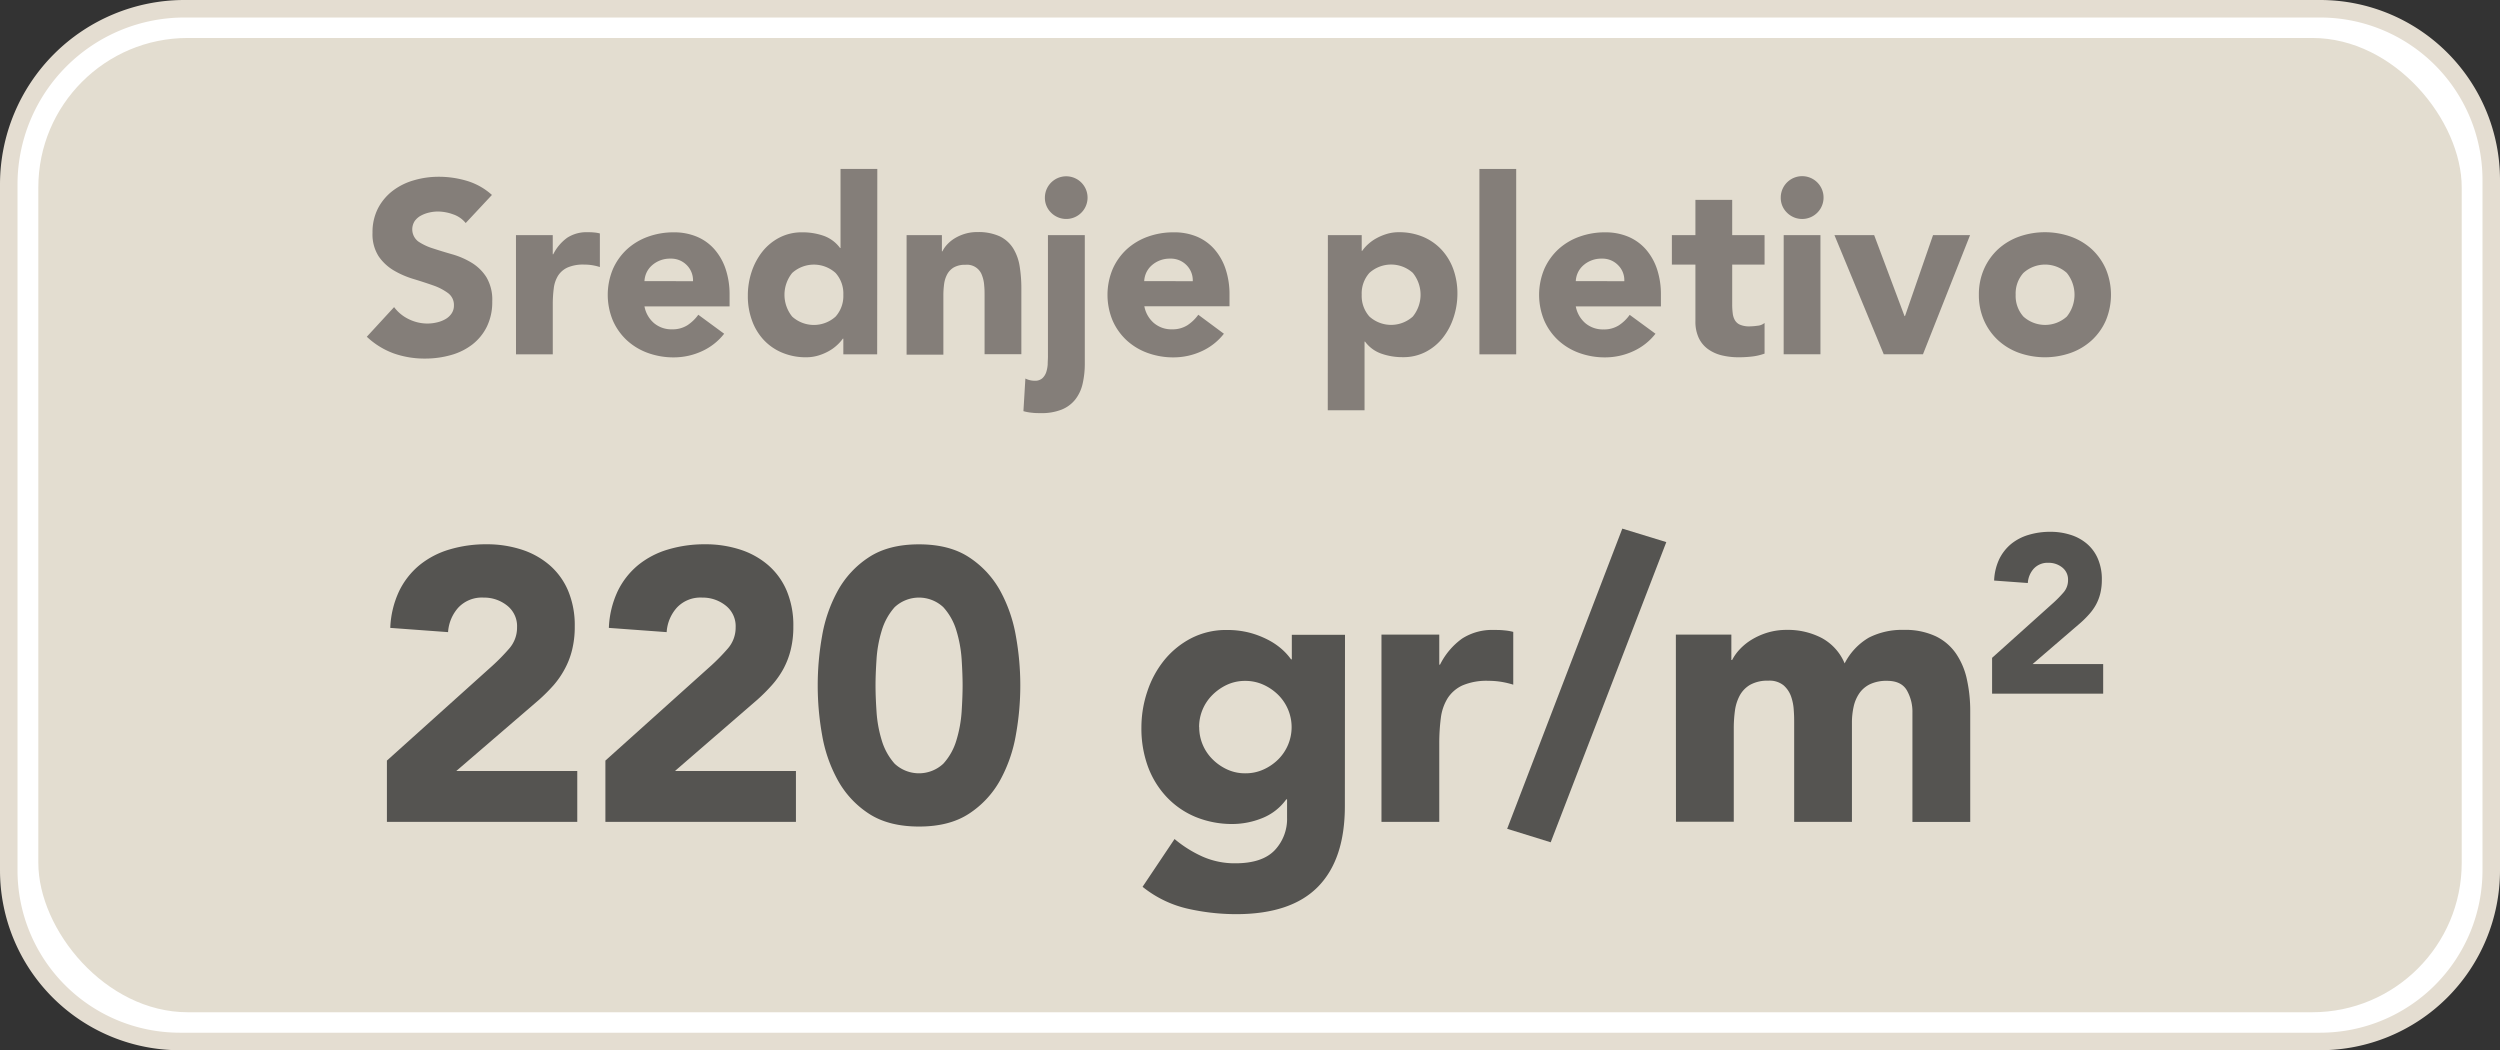 <svg id="Layer_1" data-name="Layer 1" xmlns="http://www.w3.org/2000/svg" viewBox="0 0 713.66 299.8"><rect x="0" y="0" width="713.66" height="299.8" fill="#333333" stroke="none"/><defs><style>.cls-1{fill:#fff;stroke:#e4ddd1;stroke-miterlimit:10;stroke-width:5px;}.cls-2{fill:#e3ddd0;}.cls-3{fill:#555451;}.cls-4{fill:#847e79;}</style></defs><path class="cls-1" d="M52.66,2.5H662.31a48.85,48.85,0,0,1,48.85,48.85v197.1a48.85,48.85,0,0,1-48.85,48.85h-611A48.85,48.85,0,0,1,2.5,248.45V52.66A50.16,50.16,0,0,1,52.66,2.5Z"/><rect class="cls-2" x="10.94" y="10.84" width="691.79" height="278.12" rx="42.67"/><path class="cls-3" d="M110.78,217.45,141,190.28a56.36,56.36,0,0,0,4.62-4.73,9.06,9.06,0,0,0,2.31-6.16,7.46,7.46,0,0,0-2.86-6.21,10.52,10.52,0,0,0-6.71-2.26,9.22,9.22,0,0,0-7.2,2.86,11.58,11.58,0,0,0-2.92,7l-16.5-1.21a27,27,0,0,1,2.53-10.5,22.13,22.13,0,0,1,5.83-7.43,24.59,24.59,0,0,1,8.53-4.45,36.37,36.37,0,0,1,10.61-1.49,32.17,32.17,0,0,1,9.9,1.49,23.08,23.08,0,0,1,8,4.4,19.89,19.89,0,0,1,5.34,7.31,25.44,25.44,0,0,1,1.92,10.23,27.16,27.16,0,0,1-.77,6.77,22.57,22.57,0,0,1-2.14,5.5A25,25,0,0,1,158.3,196a50.41,50.41,0,0,1-4.07,4.07l-23.65,20.35h34.54v14.52H110.78Z" transform="translate(-0.33 -0.33)"/><path class="cls-3" d="M173.15,217.45l30.25-27.17a56.36,56.36,0,0,0,4.62-4.73,9.06,9.06,0,0,0,2.31-6.16,7.46,7.46,0,0,0-2.86-6.21,10.52,10.52,0,0,0-6.71-2.26,9.22,9.22,0,0,0-7.2,2.86,11.52,11.52,0,0,0-2.92,7l-16.5-1.21a27,27,0,0,1,2.53-10.5,22.13,22.13,0,0,1,5.83-7.43,24.5,24.5,0,0,1,8.53-4.45,36.37,36.37,0,0,1,10.61-1.49,32.17,32.17,0,0,1,9.9,1.49,23.08,23.08,0,0,1,8,4.4,20,20,0,0,1,5.34,7.31,25.44,25.44,0,0,1,1.92,10.23,27.16,27.16,0,0,1-.77,6.77,23,23,0,0,1-2.14,5.5,25,25,0,0,1-3.25,4.56,50.41,50.41,0,0,1-4.07,4.07L193,220.42h34.54v14.52H173.15Z" transform="translate(-0.33 -0.33)"/><path class="cls-3" d="M233.76,196A80.11,80.11,0,0,1,235,181.92a41.09,41.09,0,0,1,4.51-13,26.88,26.88,0,0,1,8.85-9.51q5.61-3.69,14.3-3.69t14.3,3.69a27,27,0,0,1,8.86,9.51,41.59,41.59,0,0,1,4.51,13,79.3,79.3,0,0,1,0,28.16,41.42,41.42,0,0,1-4.51,13,27,27,0,0,1-8.86,9.52q-5.61,3.69-14.3,3.68t-14.3-3.68a26.83,26.83,0,0,1-8.85-9.52,40.92,40.92,0,0,1-4.51-13A80,80,0,0,1,233.76,196Zm16.5,0c0,2.06.09,4.51.28,7.37a35.66,35.66,0,0,0,1.48,8.25,17.55,17.55,0,0,0,3.69,6.71,10.17,10.17,0,0,0,13.91,0,17.12,17.12,0,0,0,3.74-6.71,36.2,36.2,0,0,0,1.49-8.25c.18-2.86.27-5.31.27-7.37s-.09-4.51-.27-7.37a36.2,36.2,0,0,0-1.49-8.25,17.19,17.19,0,0,0-3.74-6.71,10.17,10.17,0,0,0-13.91,0,17.62,17.62,0,0,0-3.69,6.71,35.66,35.66,0,0,0-1.48,8.25Q250.26,192.92,250.26,196Z" transform="translate(-0.33 -0.33)"/><path class="cls-3" d="M384.24,230.43q0,15.18-7.64,23t-23.27,7.86a62.74,62.74,0,0,1-14.08-1.59,31.85,31.85,0,0,1-12.76-6.22l9.13-13.64a34.16,34.16,0,0,0,8.09,5.06,22.68,22.68,0,0,0,9.29,1.87q7.59,0,11.17-3.68a13,13,0,0,0,3.57-9.41v-5.17h-.22a15.54,15.54,0,0,1-7.09,5.45,22.81,22.81,0,0,1-8,1.59,27.5,27.5,0,0,1-10.78-2,24,24,0,0,1-8.3-5.72A25.56,25.56,0,0,1,328,219.1,31.71,31.71,0,0,1,326.16,208a32.12,32.12,0,0,1,1.71-10.34,28.19,28.19,0,0,1,4.84-8.91,24.35,24.35,0,0,1,7.64-6.21,21.68,21.68,0,0,1,10.23-2.37,25.38,25.38,0,0,1,6.44.77,25.78,25.78,0,0,1,5.22,2,19.35,19.35,0,0,1,4,2.7,17.2,17.2,0,0,1,2.64,2.91h.22v-7h15.18Zm-41.58-22.55a12.87,12.87,0,0,0,3.8,9.19,14.4,14.4,0,0,0,4.18,2.91,12.09,12.09,0,0,0,5.22,1.1A12.24,12.24,0,0,0,361,220a14.29,14.29,0,0,0,4.24-2.91,13,13,0,0,0,0-18.37,14.5,14.5,0,0,0-4.24-2.92,12.4,12.4,0,0,0-5.17-1.1,12.23,12.23,0,0,0-5.22,1.1,14.62,14.62,0,0,0-4.18,2.92,12.87,12.87,0,0,0-3.8,9.18Z" transform="translate(-0.33 -0.33)"/><path class="cls-3" d="M394.69,181.48h16.5v8.58h.22a20.26,20.26,0,0,1,6.27-7.42,15.84,15.84,0,0,1,9.13-2.48c.95,0,1.91,0,2.86.11a14.84,14.84,0,0,1,2.64.44v15.07a25.21,25.21,0,0,0-3.47-.82,22.66,22.66,0,0,0-3.57-.28,17.53,17.53,0,0,0-7.48,1.32,10,10,0,0,0-4.24,3.69,14,14,0,0,0-1.92,5.66,55.74,55.74,0,0,0-.44,7.26v22.33h-16.5Z" transform="translate(-0.33 -0.33)"/><path class="cls-3" d="M463.44,151.23,476,155.08l-33,85.69-12.43-3.85Z" transform="translate(-0.33 -0.33)"/><path class="cls-3" d="M478.73,181.48h15.84v7.26h.22a13.28,13.28,0,0,1,2.2-3.08,16.23,16.23,0,0,1,3.41-2.75,20,20,0,0,1,4.51-2,18.89,18.89,0,0,1,5.5-.77,20.84,20.84,0,0,1,9.95,2.31,14.63,14.63,0,0,1,6.55,7.26,17.88,17.88,0,0,1,6.93-7.37,20.89,20.89,0,0,1,10-2.2,20.39,20.39,0,0,1,9.07,1.82,14.82,14.82,0,0,1,5.83,5,20.84,20.84,0,0,1,3.08,7.37,41.59,41.59,0,0,1,.94,9.07v31.57h-16.5V203.81a12.35,12.35,0,0,0-1.6-6.43q-1.59-2.7-5.66-2.7a11,11,0,0,0-4.79.94,7.87,7.87,0,0,0-3.08,2.58,10.8,10.8,0,0,0-1.65,3.85,21,21,0,0,0-.49,4.62v28.27H512.5V206.67c0-.95,0-2.12-.11-3.52a14.34,14.34,0,0,0-.77-4,7.63,7.63,0,0,0-2.15-3.19,6.35,6.35,0,0,0-4.34-1.32,10.18,10.18,0,0,0-5.17,1.16,7.93,7.93,0,0,0-3,3.08,12.7,12.7,0,0,0-1.37,4.34,37.52,37.52,0,0,0-.33,5.06v26.62h-16.5Z" transform="translate(-0.33 -0.33)"/><path class="cls-3" d="M569,188.12l17.64-15.84a33.81,33.81,0,0,0,2.69-2.76,5.28,5.28,0,0,0,1.35-3.59,4.35,4.35,0,0,0-1.67-3.62,6.12,6.12,0,0,0-3.91-1.32,5.37,5.37,0,0,0-4.2,1.67,6.7,6.7,0,0,0-1.7,4.1l-9.62-.7a15.8,15.8,0,0,1,1.47-6.13,13,13,0,0,1,3.4-4.33,14.27,14.27,0,0,1,5-2.59,21.14,21.14,0,0,1,6.19-.87,18.64,18.64,0,0,1,5.77.87,13.27,13.27,0,0,1,4.68,2.56,11.6,11.6,0,0,1,3.11,4.27,14.74,14.74,0,0,1,1.13,6,16.35,16.35,0,0,1-.45,3.94,13.49,13.49,0,0,1-1.25,3.21,14.78,14.78,0,0,1-1.9,2.66,29.53,29.53,0,0,1-2.37,2.38l-13.79,11.86h20.14v8.46H569Z" transform="translate(-0.33 -0.33)"/><path class="cls-4" d="M133.27,64a7.83,7.83,0,0,0-3.61-2.49,13,13,0,0,0-4.3-.8,11,11,0,0,0-2.45.28,9.29,9.29,0,0,0-2.38.87,5.18,5.18,0,0,0-1.82,1.58,4.36,4.36,0,0,0,1,5.81,16,16,0,0,0,4.23,2q2.56.84,5.5,1.68a22.42,22.42,0,0,1,5.49,2.38,13,13,0,0,1,4.24,4.13,12.58,12.58,0,0,1,1.68,6.93,16,16,0,0,1-1.54,7.21,14.68,14.68,0,0,1-4.17,5.11,17.72,17.72,0,0,1-6.09,3,26.89,26.89,0,0,1-7.31,1,26.52,26.52,0,0,1-9-1.47,22.44,22.44,0,0,1-7.7-4.76L112.83,88a11.31,11.31,0,0,0,4.23,3.46,12.09,12.09,0,0,0,5.29,1.23,12,12,0,0,0,2.69-.32,8.73,8.73,0,0,0,2.45-.94,5.22,5.22,0,0,0,1.75-1.61,4,4,0,0,0,.67-2.31,4.2,4.2,0,0,0-1.72-3.54,16,16,0,0,0-4.3-2.2c-1.73-.61-3.6-1.21-5.6-1.82a25.41,25.41,0,0,1-5.6-2.45,13.58,13.58,0,0,1-4.31-4.06,11.65,11.65,0,0,1-1.71-6.65,14.9,14.9,0,0,1,1.57-7,15.12,15.12,0,0,1,4.2-5,18.2,18.2,0,0,1,6.06-3,25,25,0,0,1,7.07-1,27.94,27.94,0,0,1,8.12,1.19,18.66,18.66,0,0,1,7.07,4Z" transform="translate(-0.33 -0.33)"/><path class="cls-4" d="M147.62,67.46h10.5v5.46h.14a12.92,12.92,0,0,1,4-4.73,10.07,10.07,0,0,1,5.81-1.57c.6,0,1.21,0,1.82.07a9.5,9.5,0,0,1,1.68.28v9.59a15.39,15.39,0,0,0-2.21-.53,15,15,0,0,0-2.27-.17,11.13,11.13,0,0,0-4.76.84,6.33,6.33,0,0,0-2.7,2.34,8.87,8.87,0,0,0-1.22,3.61,34.54,34.54,0,0,0-.28,4.62v14.21h-10.5Z" transform="translate(-0.33 -0.33)"/><path class="cls-4" d="M207.05,95.6a16.9,16.9,0,0,1-6.37,5,19.21,19.21,0,0,1-8,1.75,21.44,21.44,0,0,1-7.39-1.26,17.74,17.74,0,0,1-6-3.61,16.93,16.93,0,0,1-4-5.63,19.11,19.11,0,0,1,0-14.7,17.08,17.08,0,0,1,4-5.64,17.88,17.88,0,0,1,6-3.6,21.44,21.44,0,0,1,7.39-1.26,16.79,16.79,0,0,1,6.61,1.26,13.69,13.69,0,0,1,5,3.6,16.54,16.54,0,0,1,3.19,5.64,22.87,22.87,0,0,1,1.12,7.35v3.29H184.3A8.29,8.29,0,0,0,187,92.55a7.71,7.71,0,0,0,5.18,1.79,7.89,7.89,0,0,0,4.37-1.16,11.87,11.87,0,0,0,3.12-3Zm-8.89-15a6.12,6.12,0,0,0-1.75-4.55,6.24,6.24,0,0,0-4.69-1.89,7.7,7.7,0,0,0-5.36,2,6.36,6.36,0,0,0-1.47,2,6.57,6.57,0,0,0-.59,2.42Z" transform="translate(-0.33 -0.33)"/><path class="cls-4" d="M250.73,101.48h-9.66V97h-.14a11.33,11.33,0,0,1-1.65,1.85,12.12,12.12,0,0,1-2.38,1.72,14.86,14.86,0,0,1-3,1.26,12,12,0,0,1-3.39.49,17.4,17.4,0,0,1-6.86-1.3,15.12,15.12,0,0,1-5.29-3.64A16.08,16.08,0,0,1,215,91.82a20.1,20.1,0,0,1-1.19-7.07,21.56,21.56,0,0,1,1.08-6.83,18.9,18.9,0,0,1,3.08-5.77,15.09,15.09,0,0,1,4.87-4,13.82,13.82,0,0,1,6.51-1.5,18.19,18.19,0,0,1,6.12,1,9.9,9.9,0,0,1,4.66,3.47h.14V48.56h10.5Zm-9.66-17a8.79,8.79,0,0,0-2.21-6.23,9.25,9.25,0,0,0-12.39,0,9.92,9.92,0,0,0,0,12.46,9.25,9.25,0,0,0,12.39,0A8.82,8.82,0,0,0,241.07,84.47Z" transform="translate(-0.33 -0.33)"/><path class="cls-4" d="M259.13,67.46h10.08v4.62h.14a8.22,8.22,0,0,1,1.4-2,10,10,0,0,1,2.17-1.75,12.57,12.57,0,0,1,2.87-1.26,11.84,11.84,0,0,1,3.5-.49,14.58,14.58,0,0,1,6.44,1.22,9.33,9.33,0,0,1,3.81,3.4,13.82,13.82,0,0,1,1.86,5.11,39.52,39.52,0,0,1,.49,6.37v18.76h-10.5V84.82c0-1,0-2-.11-3a9.6,9.6,0,0,0-.63-2.9,4.51,4.51,0,0,0-4.72-3,6.47,6.47,0,0,0-3.29.73,5.11,5.11,0,0,0-1.93,2,8.11,8.11,0,0,0-.87,2.77,23.86,23.86,0,0,0-.21,3.22v16.94h-10.5Z" transform="translate(-0.33 -0.33)"/><path class="cls-4" d="M310,104a25.39,25.39,0,0,1-.63,5.91,11.34,11.34,0,0,1-2.1,4.48,9.5,9.5,0,0,1-3.89,2.87,15.39,15.39,0,0,1-6,1c-.8,0-1.61,0-2.45-.11a12.46,12.46,0,0,1-2.45-.45l.56-9.31a6,6,0,0,0,2.73.63,3.06,3.06,0,0,0,2.1-.7,4.16,4.16,0,0,0,1.12-1.75,9,9,0,0,0,.42-2.24c0-.8.07-1.52.07-2.17V67.46H310ZM298.61,56.75a6.09,6.09,0,1,1,1.78,4.3A5.87,5.87,0,0,1,298.61,56.75Z" transform="translate(-0.33 -0.33)"/><path class="cls-4" d="M349.71,95.6a16.9,16.9,0,0,1-6.37,5,19.21,19.21,0,0,1-8,1.75,21.44,21.44,0,0,1-7.39-1.26,17.74,17.74,0,0,1-6-3.61,16.93,16.93,0,0,1-4-5.63,19.11,19.11,0,0,1,0-14.7,17.08,17.08,0,0,1,4-5.64,17.88,17.88,0,0,1,6-3.6,21.44,21.44,0,0,1,7.39-1.26A16.79,16.79,0,0,1,342,67.88a13.77,13.77,0,0,1,5,3.6,16.54,16.54,0,0,1,3.19,5.64,22.87,22.87,0,0,1,1.12,7.35v3.29H327a8.29,8.29,0,0,0,2.73,4.79,7.71,7.71,0,0,0,5.18,1.79,7.89,7.89,0,0,0,4.37-1.16,11.87,11.87,0,0,0,3.12-3Zm-8.89-15a6.12,6.12,0,0,0-1.75-4.55,6.24,6.24,0,0,0-4.69-1.89,7.7,7.7,0,0,0-5.36,2,6.36,6.36,0,0,0-1.47,2,6.57,6.57,0,0,0-.59,2.42Z" transform="translate(-0.33 -0.33)"/><path class="cls-4" d="M379.39,67.46h9.66v4.48h.14a11.27,11.27,0,0,1,1.64-1.86,12.39,12.39,0,0,1,2.38-1.71,15.08,15.08,0,0,1,3-1.26,11.56,11.56,0,0,1,3.43-.49,17.62,17.62,0,0,1,6.86,1.29,15.45,15.45,0,0,1,5.28,3.64,16.4,16.4,0,0,1,3.4,5.57,20.33,20.33,0,0,1,1.19,7.07A21.51,21.51,0,0,1,415.26,91a18.74,18.74,0,0,1-3.08,5.78,15,15,0,0,1-4.86,4,13.77,13.77,0,0,1-6.51,1.51,18,18,0,0,1-6.13-1A9.74,9.74,0,0,1,390,97.84h-.14v19.6h-10.5Zm9.66,17a8.82,8.82,0,0,0,2.2,6.23,9.25,9.25,0,0,0,12.39,0,9.89,9.89,0,0,0,0-12.46,9.25,9.25,0,0,0-12.39,0A8.78,8.78,0,0,0,389.05,84.47Z" transform="translate(-0.33 -0.33)"/><path class="cls-4" d="M422.65,48.56h10.5v52.92h-10.5Z" transform="translate(-0.33 -0.33)"/><path class="cls-4" d="M472.91,95.6a16.9,16.9,0,0,1-6.37,5,19.22,19.22,0,0,1-8,1.75,21.43,21.43,0,0,1-7.38-1.26,17.65,17.65,0,0,1-6-3.61,16.93,16.93,0,0,1-4-5.63,19.11,19.11,0,0,1,0-14.7,17.08,17.08,0,0,1,4-5.64,17.79,17.79,0,0,1,6-3.6,21.43,21.43,0,0,1,7.38-1.26,16.8,16.8,0,0,1,6.62,1.26,13.86,13.86,0,0,1,5,3.6,16.54,16.54,0,0,1,3.19,5.64,22.87,22.87,0,0,1,1.11,7.35v3.29H450.16a8.33,8.33,0,0,0,2.72,4.79,7.76,7.76,0,0,0,5.19,1.79,7.89,7.89,0,0,0,4.37-1.16,11.68,11.68,0,0,0,3.11-3Zm-8.9-15a6,6,0,0,0-1.75-4.55,6.2,6.2,0,0,0-4.68-1.89,7.7,7.7,0,0,0-5.36,2,6.36,6.36,0,0,0-1.47,2,6.57,6.57,0,0,0-.59,2.42Z" transform="translate(-0.33 -0.33)"/><path class="cls-4" d="M504.05,75.86h-9.24V87.2a19.89,19.89,0,0,0,.15,2.55,5.06,5.06,0,0,0,.63,2,3.1,3.1,0,0,0,1.5,1.29,6.59,6.59,0,0,0,2.7.46,17.73,17.73,0,0,0,2.2-.18,3.65,3.65,0,0,0,2.06-.8v8.75a15.84,15.84,0,0,1-3.63.84,33.63,33.63,0,0,1-3.71.21,20.43,20.43,0,0,1-4.91-.56,11.17,11.17,0,0,1-3.92-1.79,8.26,8.26,0,0,1-2.62-3.18,10.89,10.89,0,0,1-.95-4.76V75.86h-6.72v-8.4h6.72V57.38h10.5V67.46h9.24Z" transform="translate(-0.33 -0.33)"/><path class="cls-4" d="M508.67,56.75a6.11,6.11,0,1,1,1.79,4.3A5.88,5.88,0,0,1,508.67,56.75Zm.84,10.71H520v34h-10.5Z" transform="translate(-0.33 -0.33)"/><path class="cls-4" d="M524,67.46h11.34L544,90.56h.14l8-23.1h10.57l-13.44,34H538.07Z" transform="translate(-0.33 -0.33)"/><path class="cls-4" d="M565.23,84.47a17.8,17.8,0,0,1,1.47-7.35,17.1,17.1,0,0,1,4-5.64,17.79,17.79,0,0,1,6-3.6,22.27,22.27,0,0,1,14.77,0,17.79,17.79,0,0,1,6,3.6,17.08,17.08,0,0,1,4,5.64,19.11,19.11,0,0,1,0,14.7,16.93,16.93,0,0,1-4,5.63,17.65,17.65,0,0,1-6,3.61,22.27,22.27,0,0,1-14.77,0,17.65,17.65,0,0,1-6-3.61,17,17,0,0,1-4-5.63A17.8,17.8,0,0,1,565.23,84.47Zm10.5,0a8.82,8.82,0,0,0,2.21,6.23,9.25,9.25,0,0,0,12.39,0,9.92,9.92,0,0,0,0-12.46,9.25,9.25,0,0,0-12.39,0A8.79,8.79,0,0,0,575.73,84.47Z" transform="translate(-0.33 -0.33)"/></svg>
